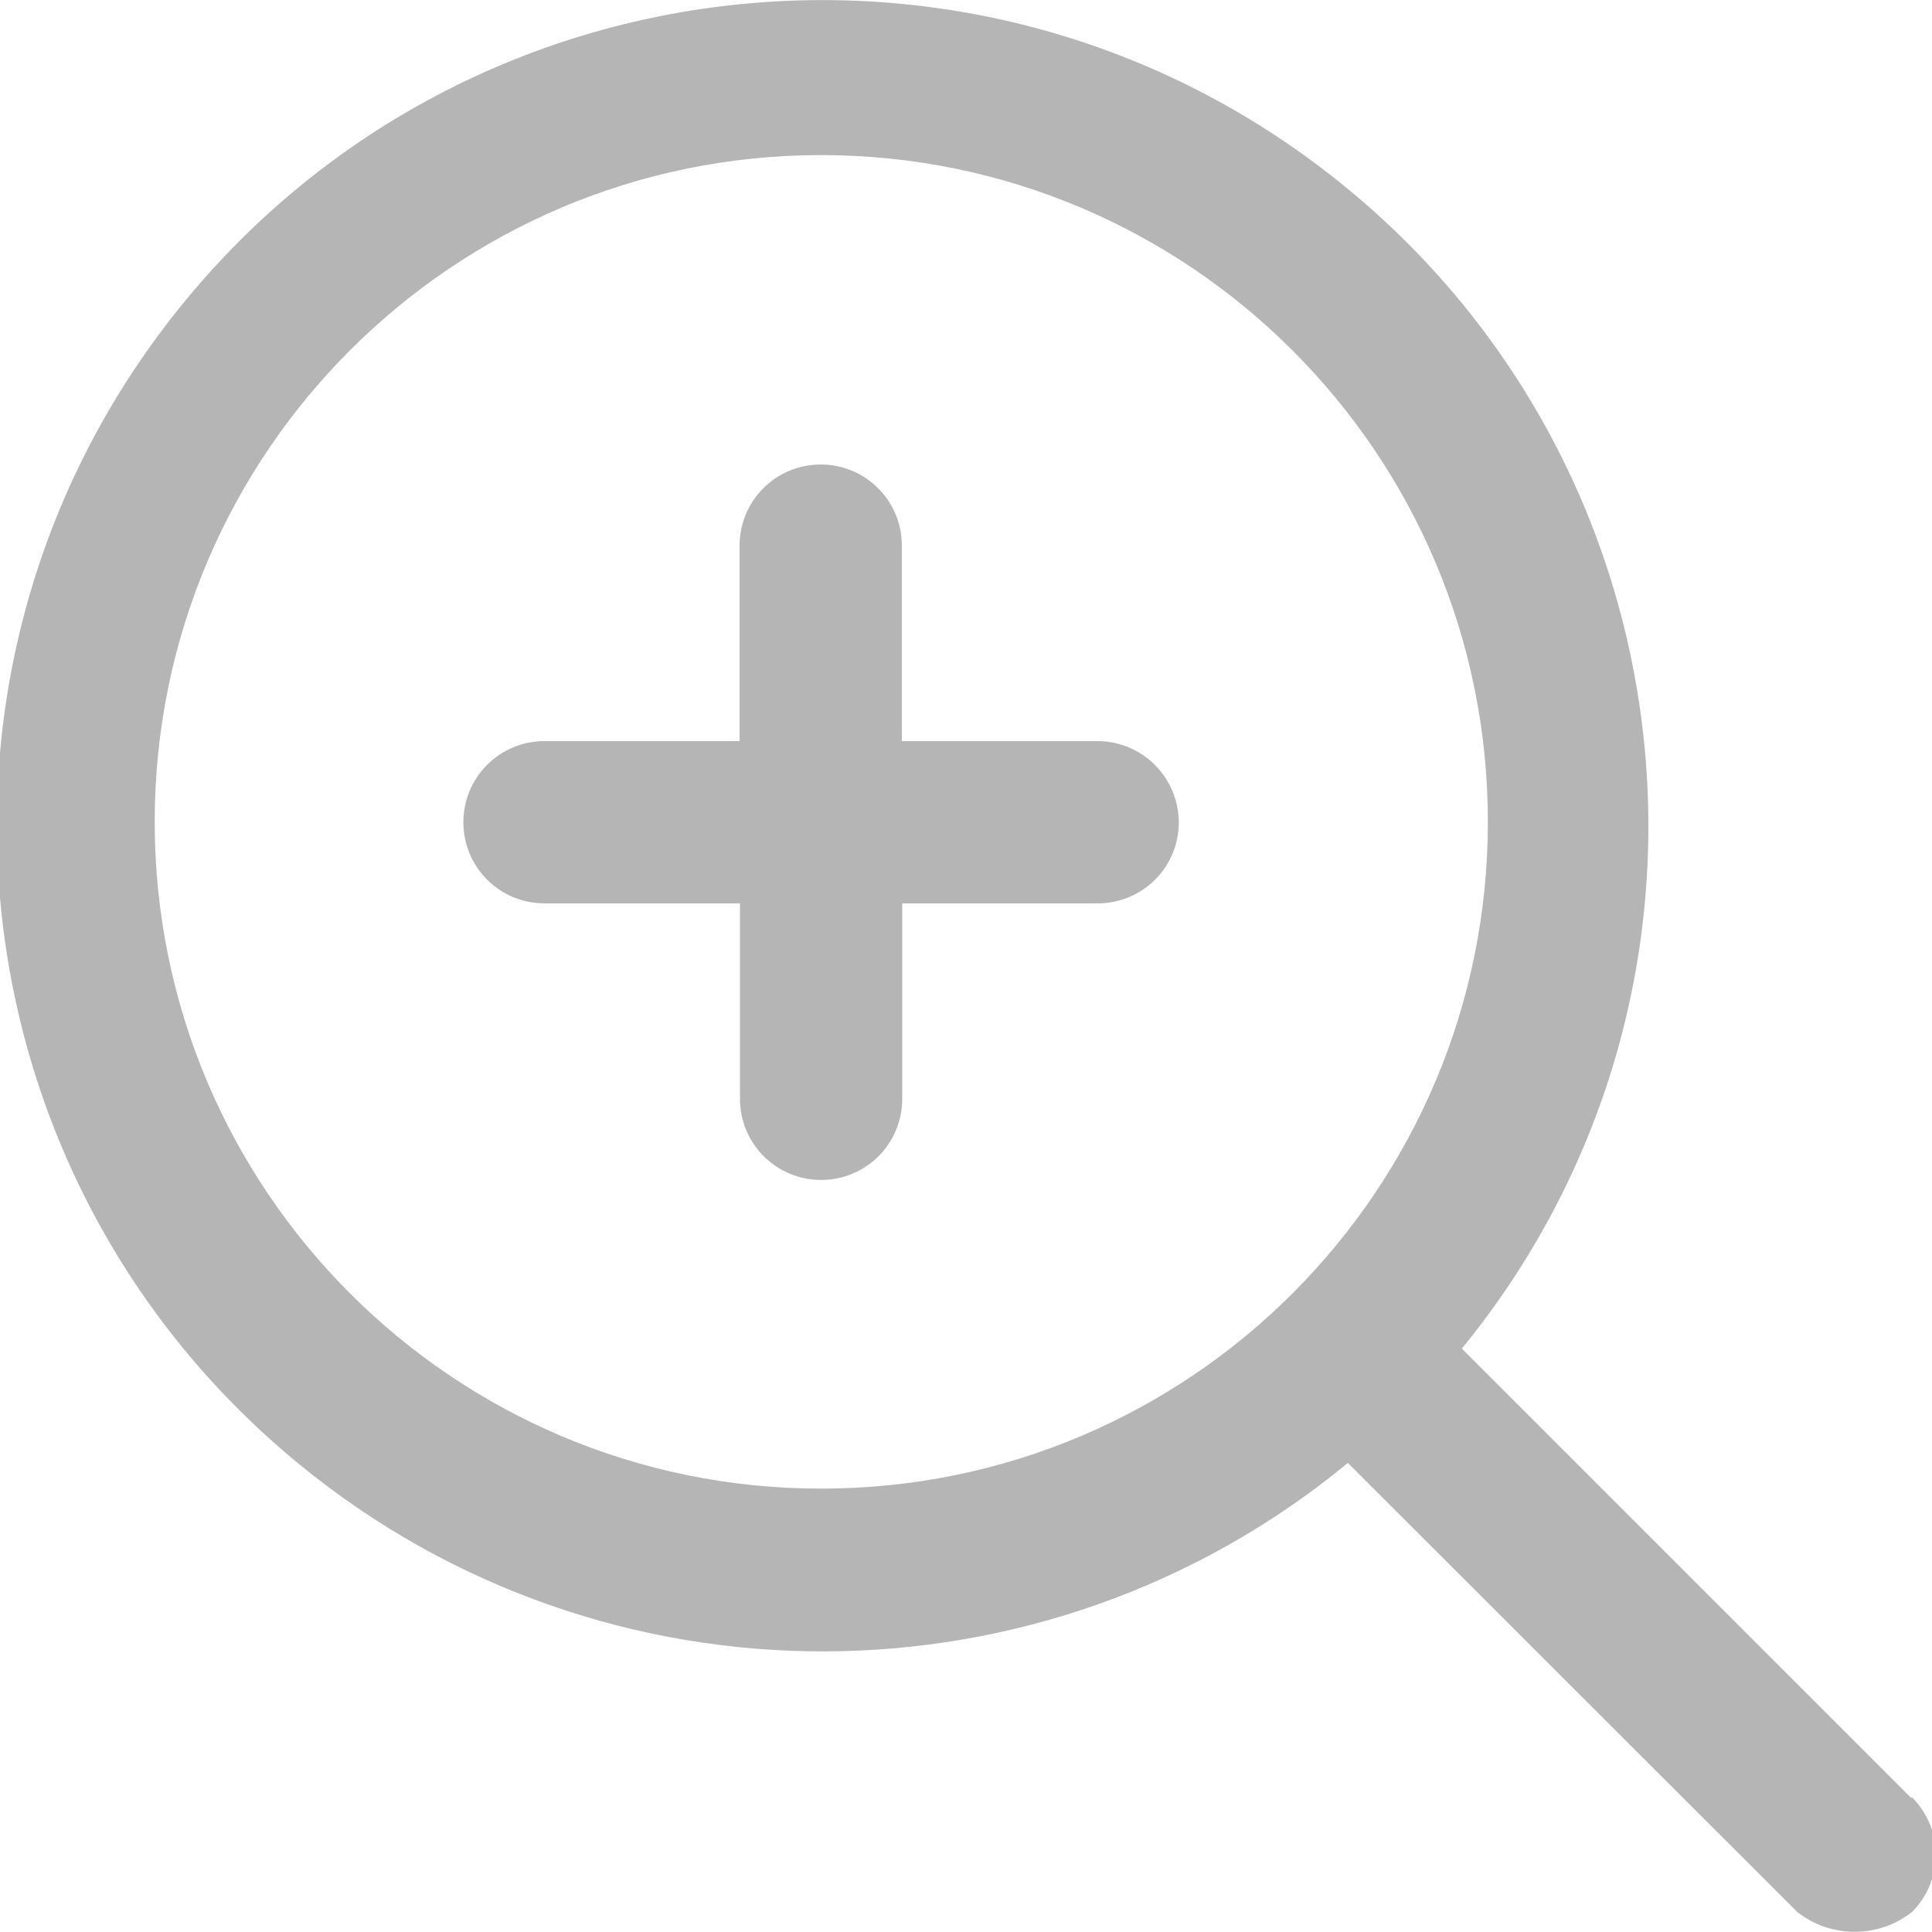 <?xml version="1.0" encoding="utf-8"?>
<!-- Generator: Adobe Illustrator 22.0.1, SVG Export Plug-In . SVG Version: 6.00 Build 0)  -->
<svg version="1.1" id="Layer_1" xmlns="http://www.w3.org/2000/svg" xmlns:xlink="http://www.w3.org/1999/xlink" x="0px" y="0px"
	 viewBox="0 0 512 512" style="enable-background:new 0 0 512 512;" xml:space="preserve">
<style type="text/css">
	.st0{fill:#B5B5B5;}
</style>
<g id="zoom" transform="translate(-35.987 -34.775)">
	<g id="Group_471" transform="translate(35.987 34.775)">
		<path id="Path_1082" class="st0" d="M290.8,196.4H239v-51.8c0-11.9-9.6-21.5-21.5-21.5s-21.5,9.6-21.5,21.5v51.8h-51.7
			c-11.9,0-21.5,9.6-21.5,21.5c0,11.9,9.6,21.5,21.5,21.5h51.8v51.8c0,11.9,9.6,21.5,21.5,21.5c11.9,0,21.5-9.6,21.5-21.5v-51.8
			h51.8c11.9,0,21.5-9.6,21.5-21.5C312.3,206,302.7,196.4,290.8,196.4L290.8,196.4z"/>
		<path id="Path_1083" class="st0" d="M217.6,394.5C120.1,394.5,41,315.4,41,217.8S120.1,41.1,217.6,41.1s176.7,79.1,176.7,176.7
			l0,0C394.3,315.4,315.2,394.5,217.6,394.5z M506.5,476.5L387.4,357.4c76.5-93.6,62.7-231.4-30.9-307.9S125.1-13.3,48.6,80.3
			s-62.7,231.4,30.9,307.9c80.8,66.1,197.1,65.9,277.7-0.5l119.1,119c8.9,7,21.5,7,30.4,0c8.4-8.4,8.4-22,0-30.4c0,0,0,0,0,0
			L506.5,476.5z"/>
	</g>
</g>
</svg>
